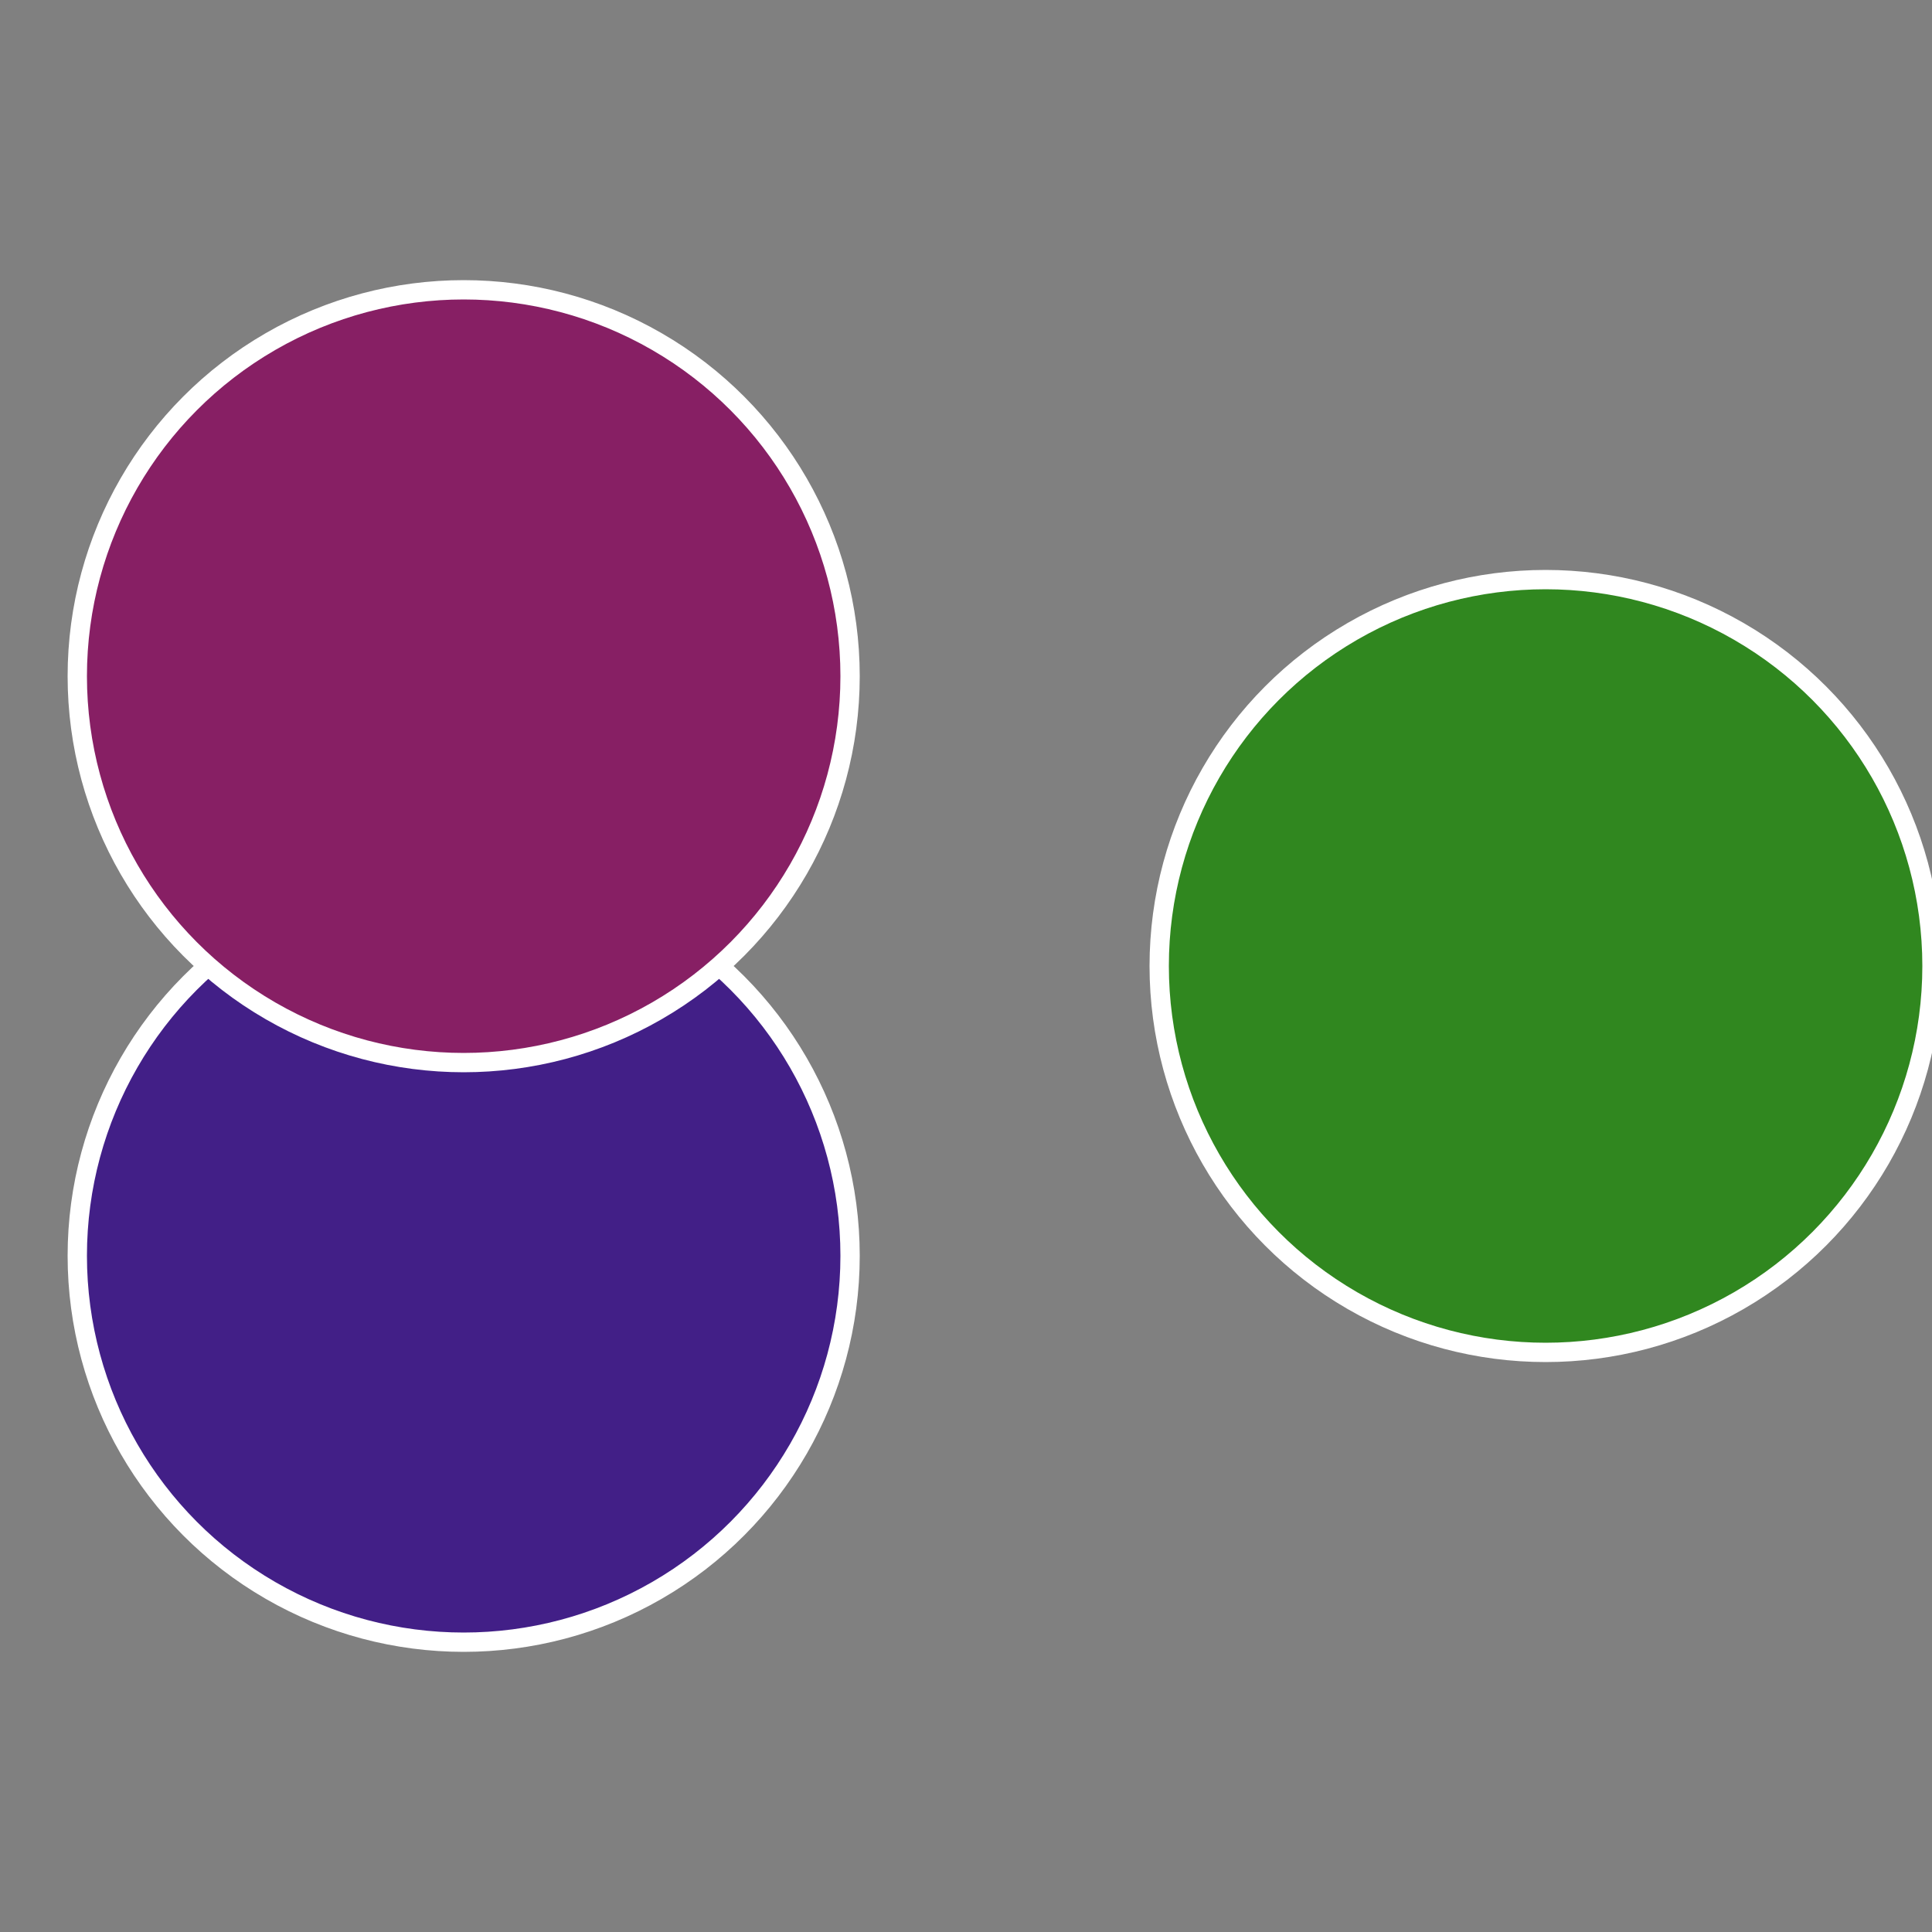<?xml version="1.0" standalone="no"?>
<svg width="500" height="500" viewBox="-1 -1 2 2" xmlns="http://www.w3.org/2000/svg">
 
                <rect x="-1" y="-1" width="2" height="2" fill="#808080" stroke="none"/>
 
                <circle cx="0.6" cy="0" r="0.4" fill="#30871f" stroke="#fff" stroke-width="1%" />
             
                <circle cx="-0.52" cy="0.3" r="0.4" fill="#421f87" stroke="#fff" stroke-width="1%" />
             
                <circle cx="-0.52" cy="-0.3" r="0.4" fill="#871f64" stroke="#fff" stroke-width="1%" />
            </svg>
